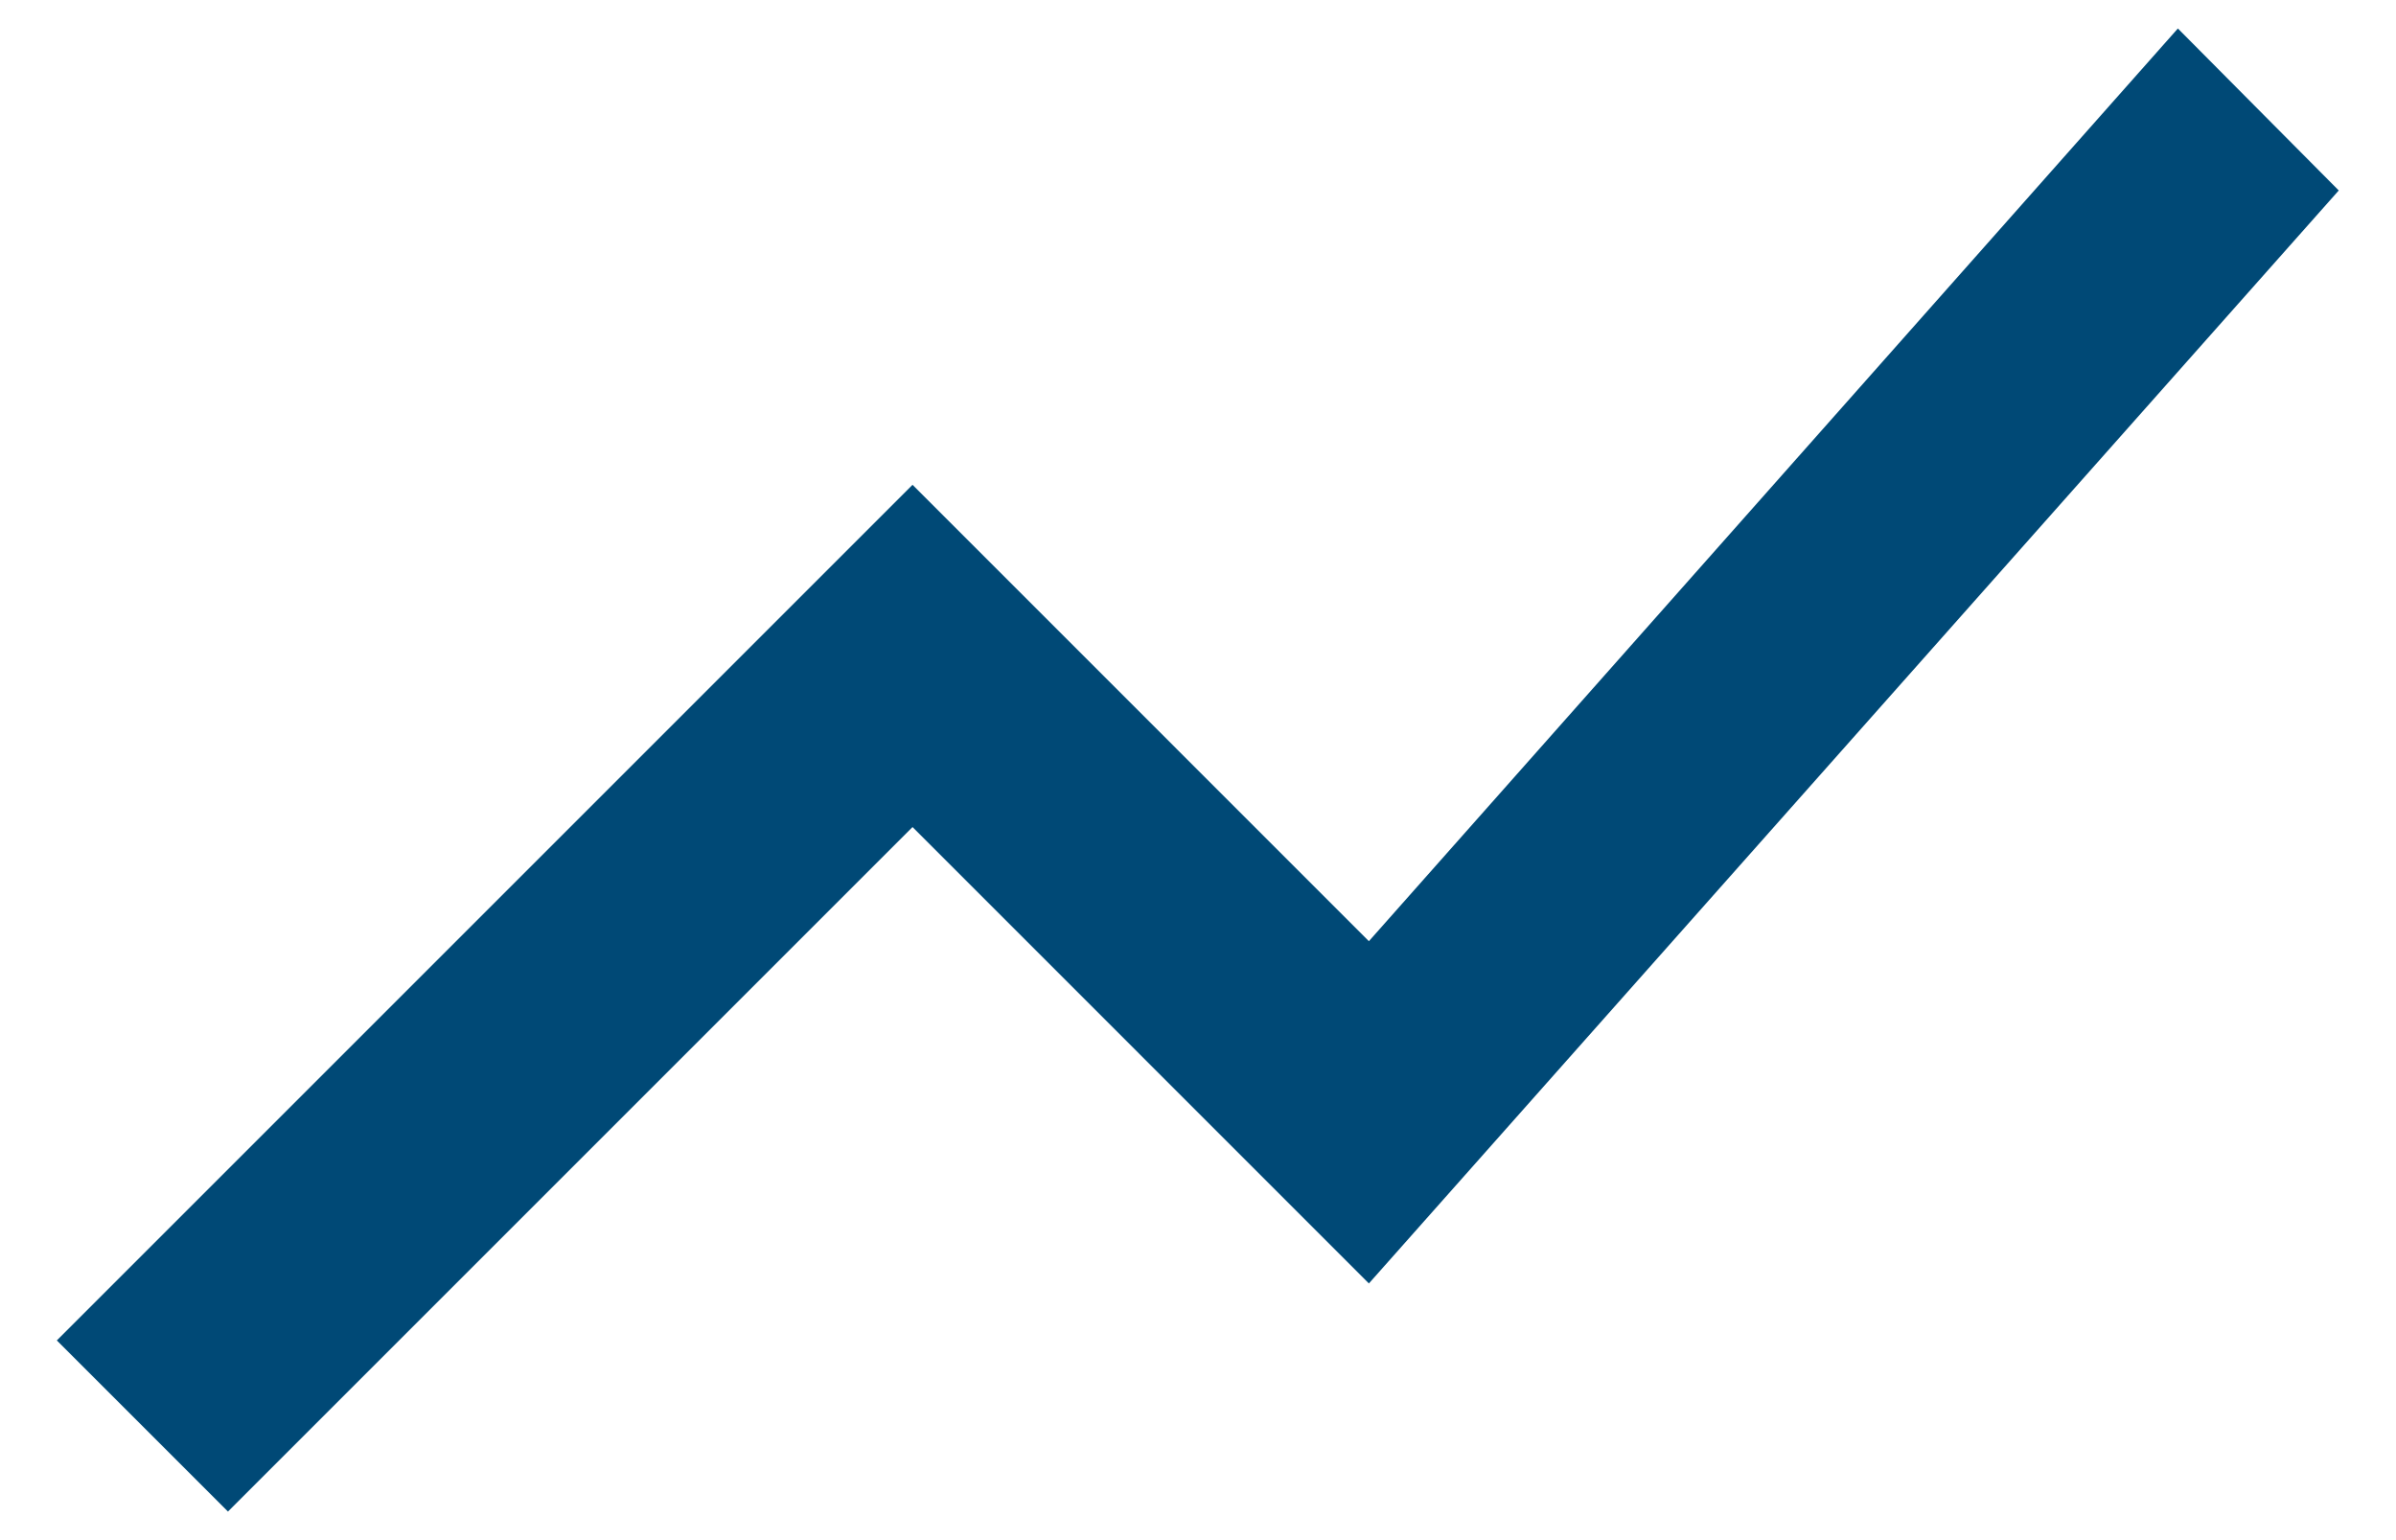 <svg width="28" height="18" viewBox="0 0 28 18" fill="none" xmlns="http://www.w3.org/2000/svg">
<path d="M2.664 17.666L10.664 9.666L15.997 15L27.331 2.226L25.451 0.333L15.997 11L10.664 5.666L0.664 15.666L2.664 17.666Z" fill="#004976"/>
</svg>
